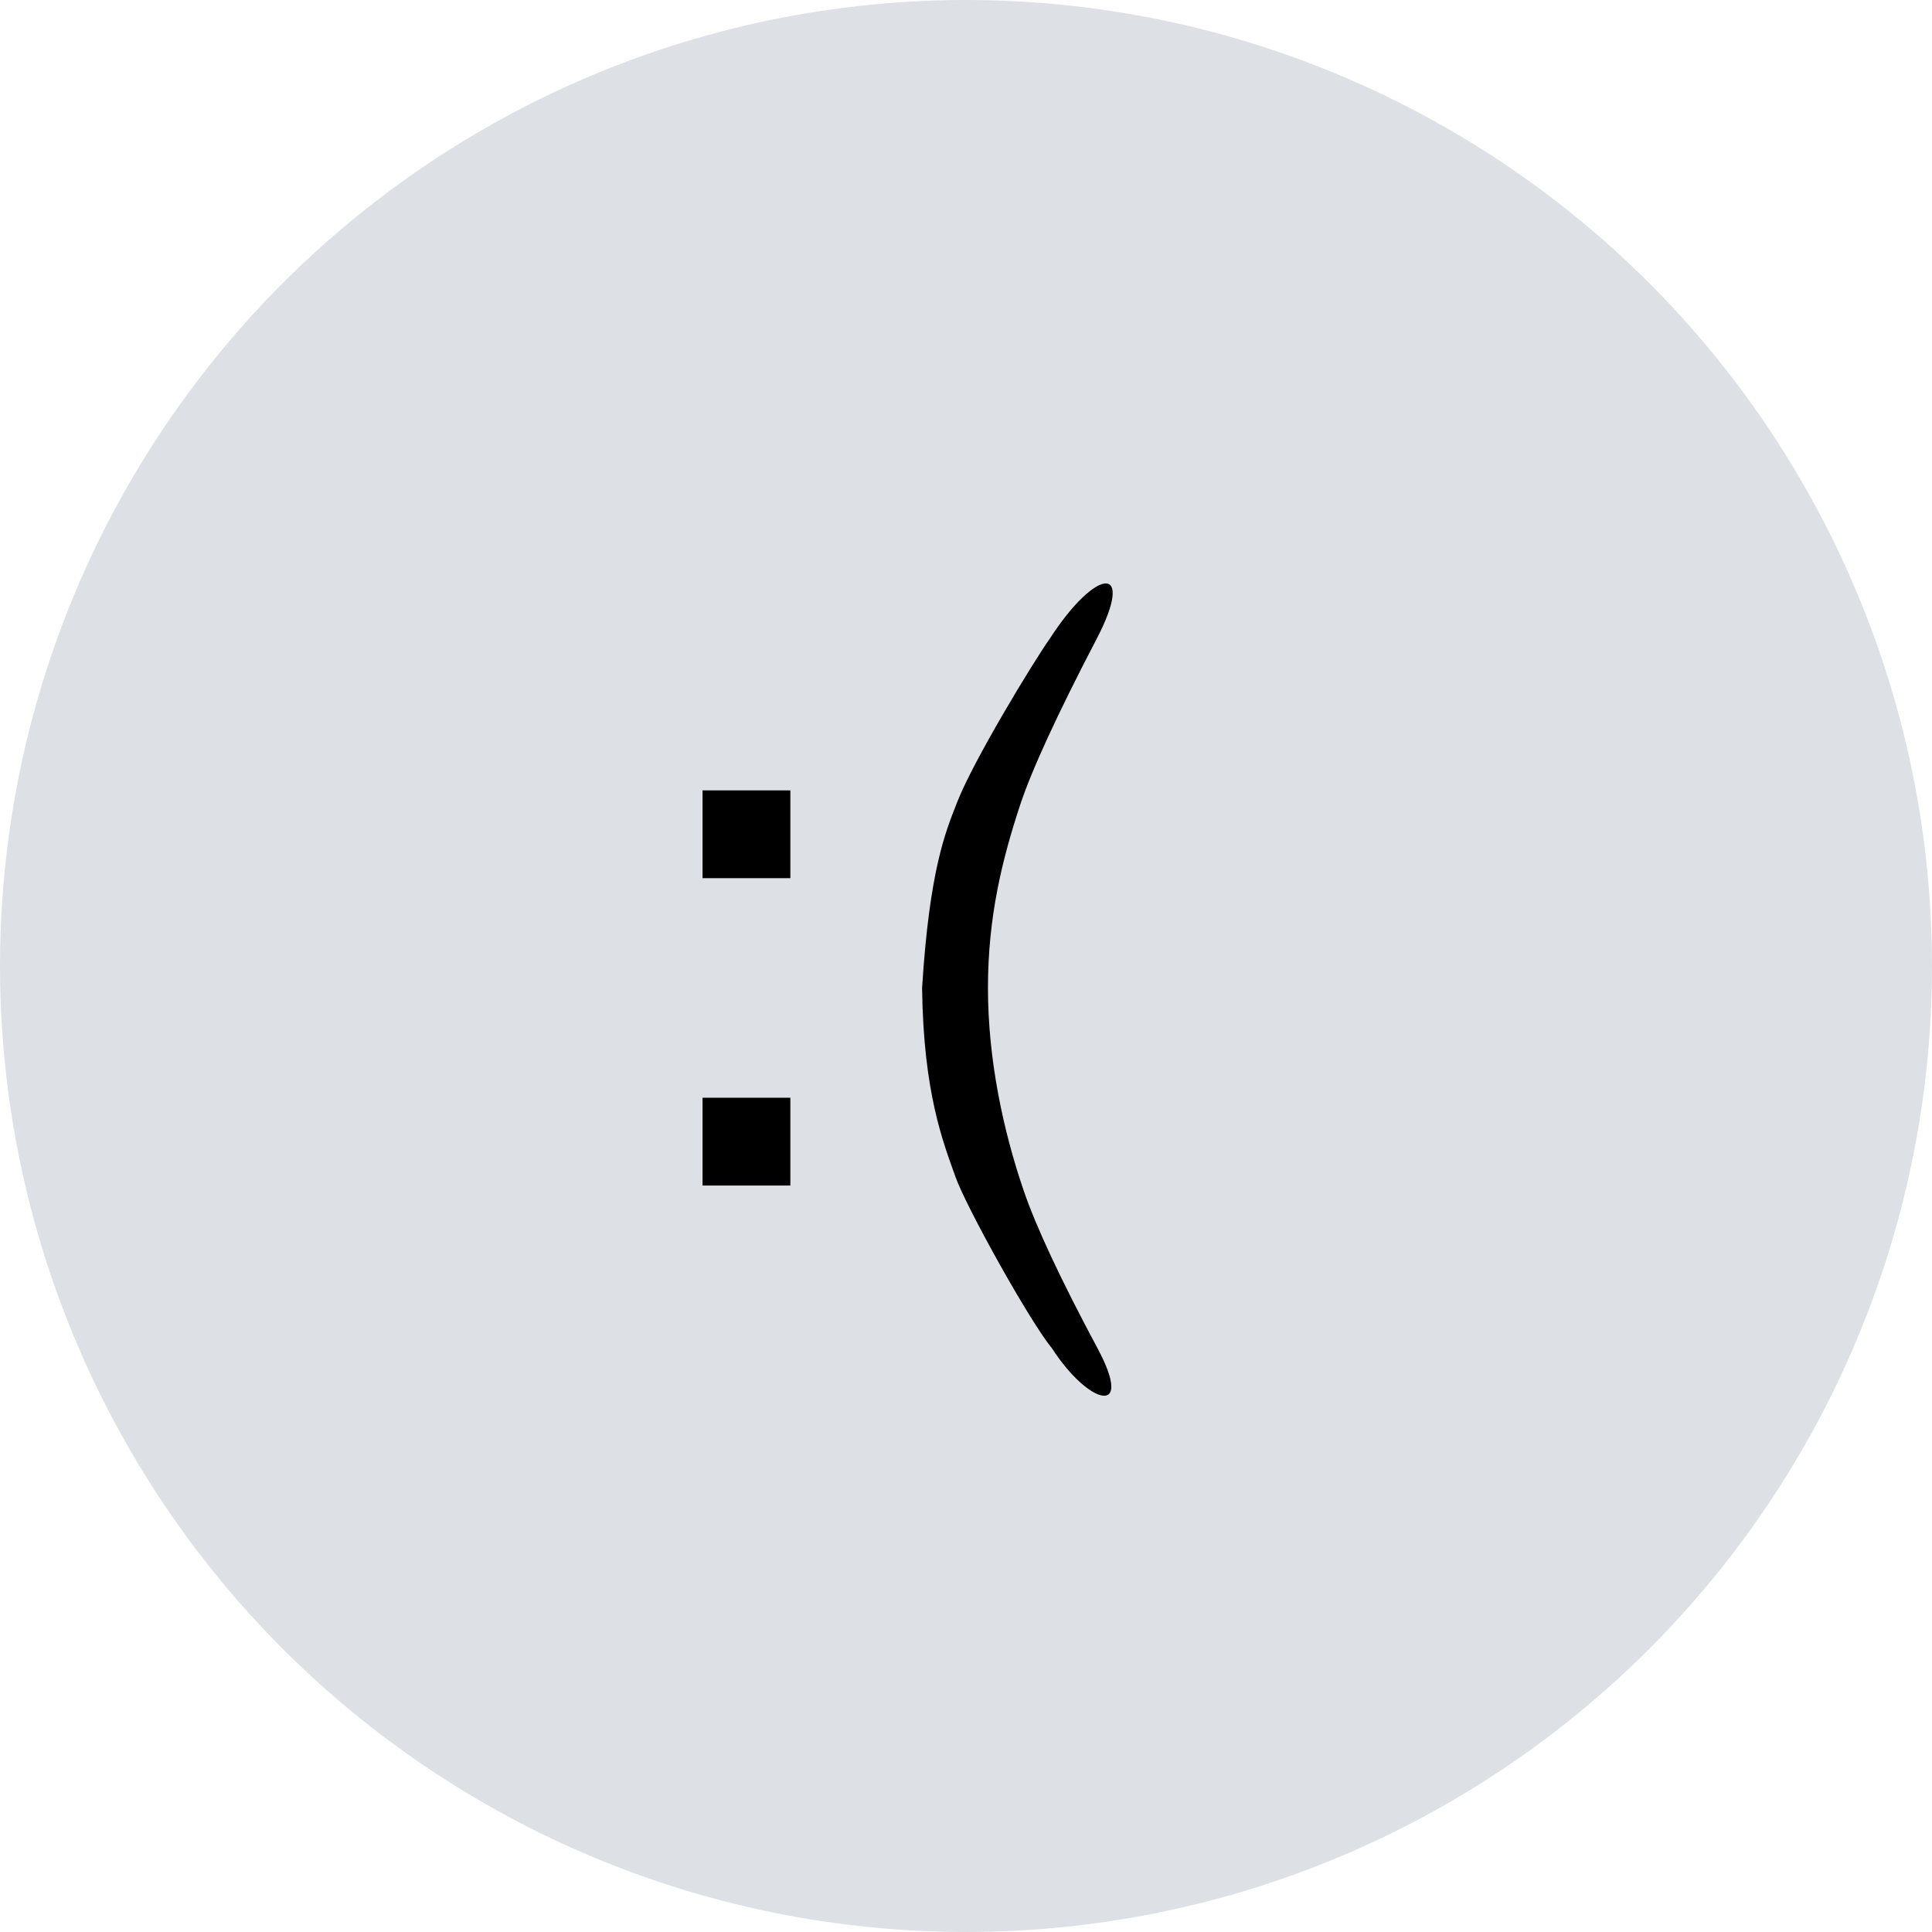 <svg width="88" height="88" viewBox="0 0 88 88" xmlns="http://www.w3.org/2000/svg"><g fill-rule="evenodd"><circle fill="#dde1e6" cx="44" cy="44" r="44"/><path d="M32 36h4v4h-4v-4zm0 14h4v4h-4v-4zm17.949-20.896c-1.793 3.44-2.958 5.97-3.495 7.595C45.644 39.169 45 41.763 45 45c0 3.27.7 6.517 1.625 9.223.571 1.67 1.696 4.071 3.375 7.207 1.679 3.135-.405 2.57-2.073 0-1.056-1.288-3.927-6.476-4.402-7.815C42.968 52.047 42.06 49.805 42 45c.338-5.41 1.076-7.126 1.593-8.453.746-1.915 3.478-6.403 4.214-7.443 2.136-3.304 3.935-3.44 2.142 0z"/></g></svg>